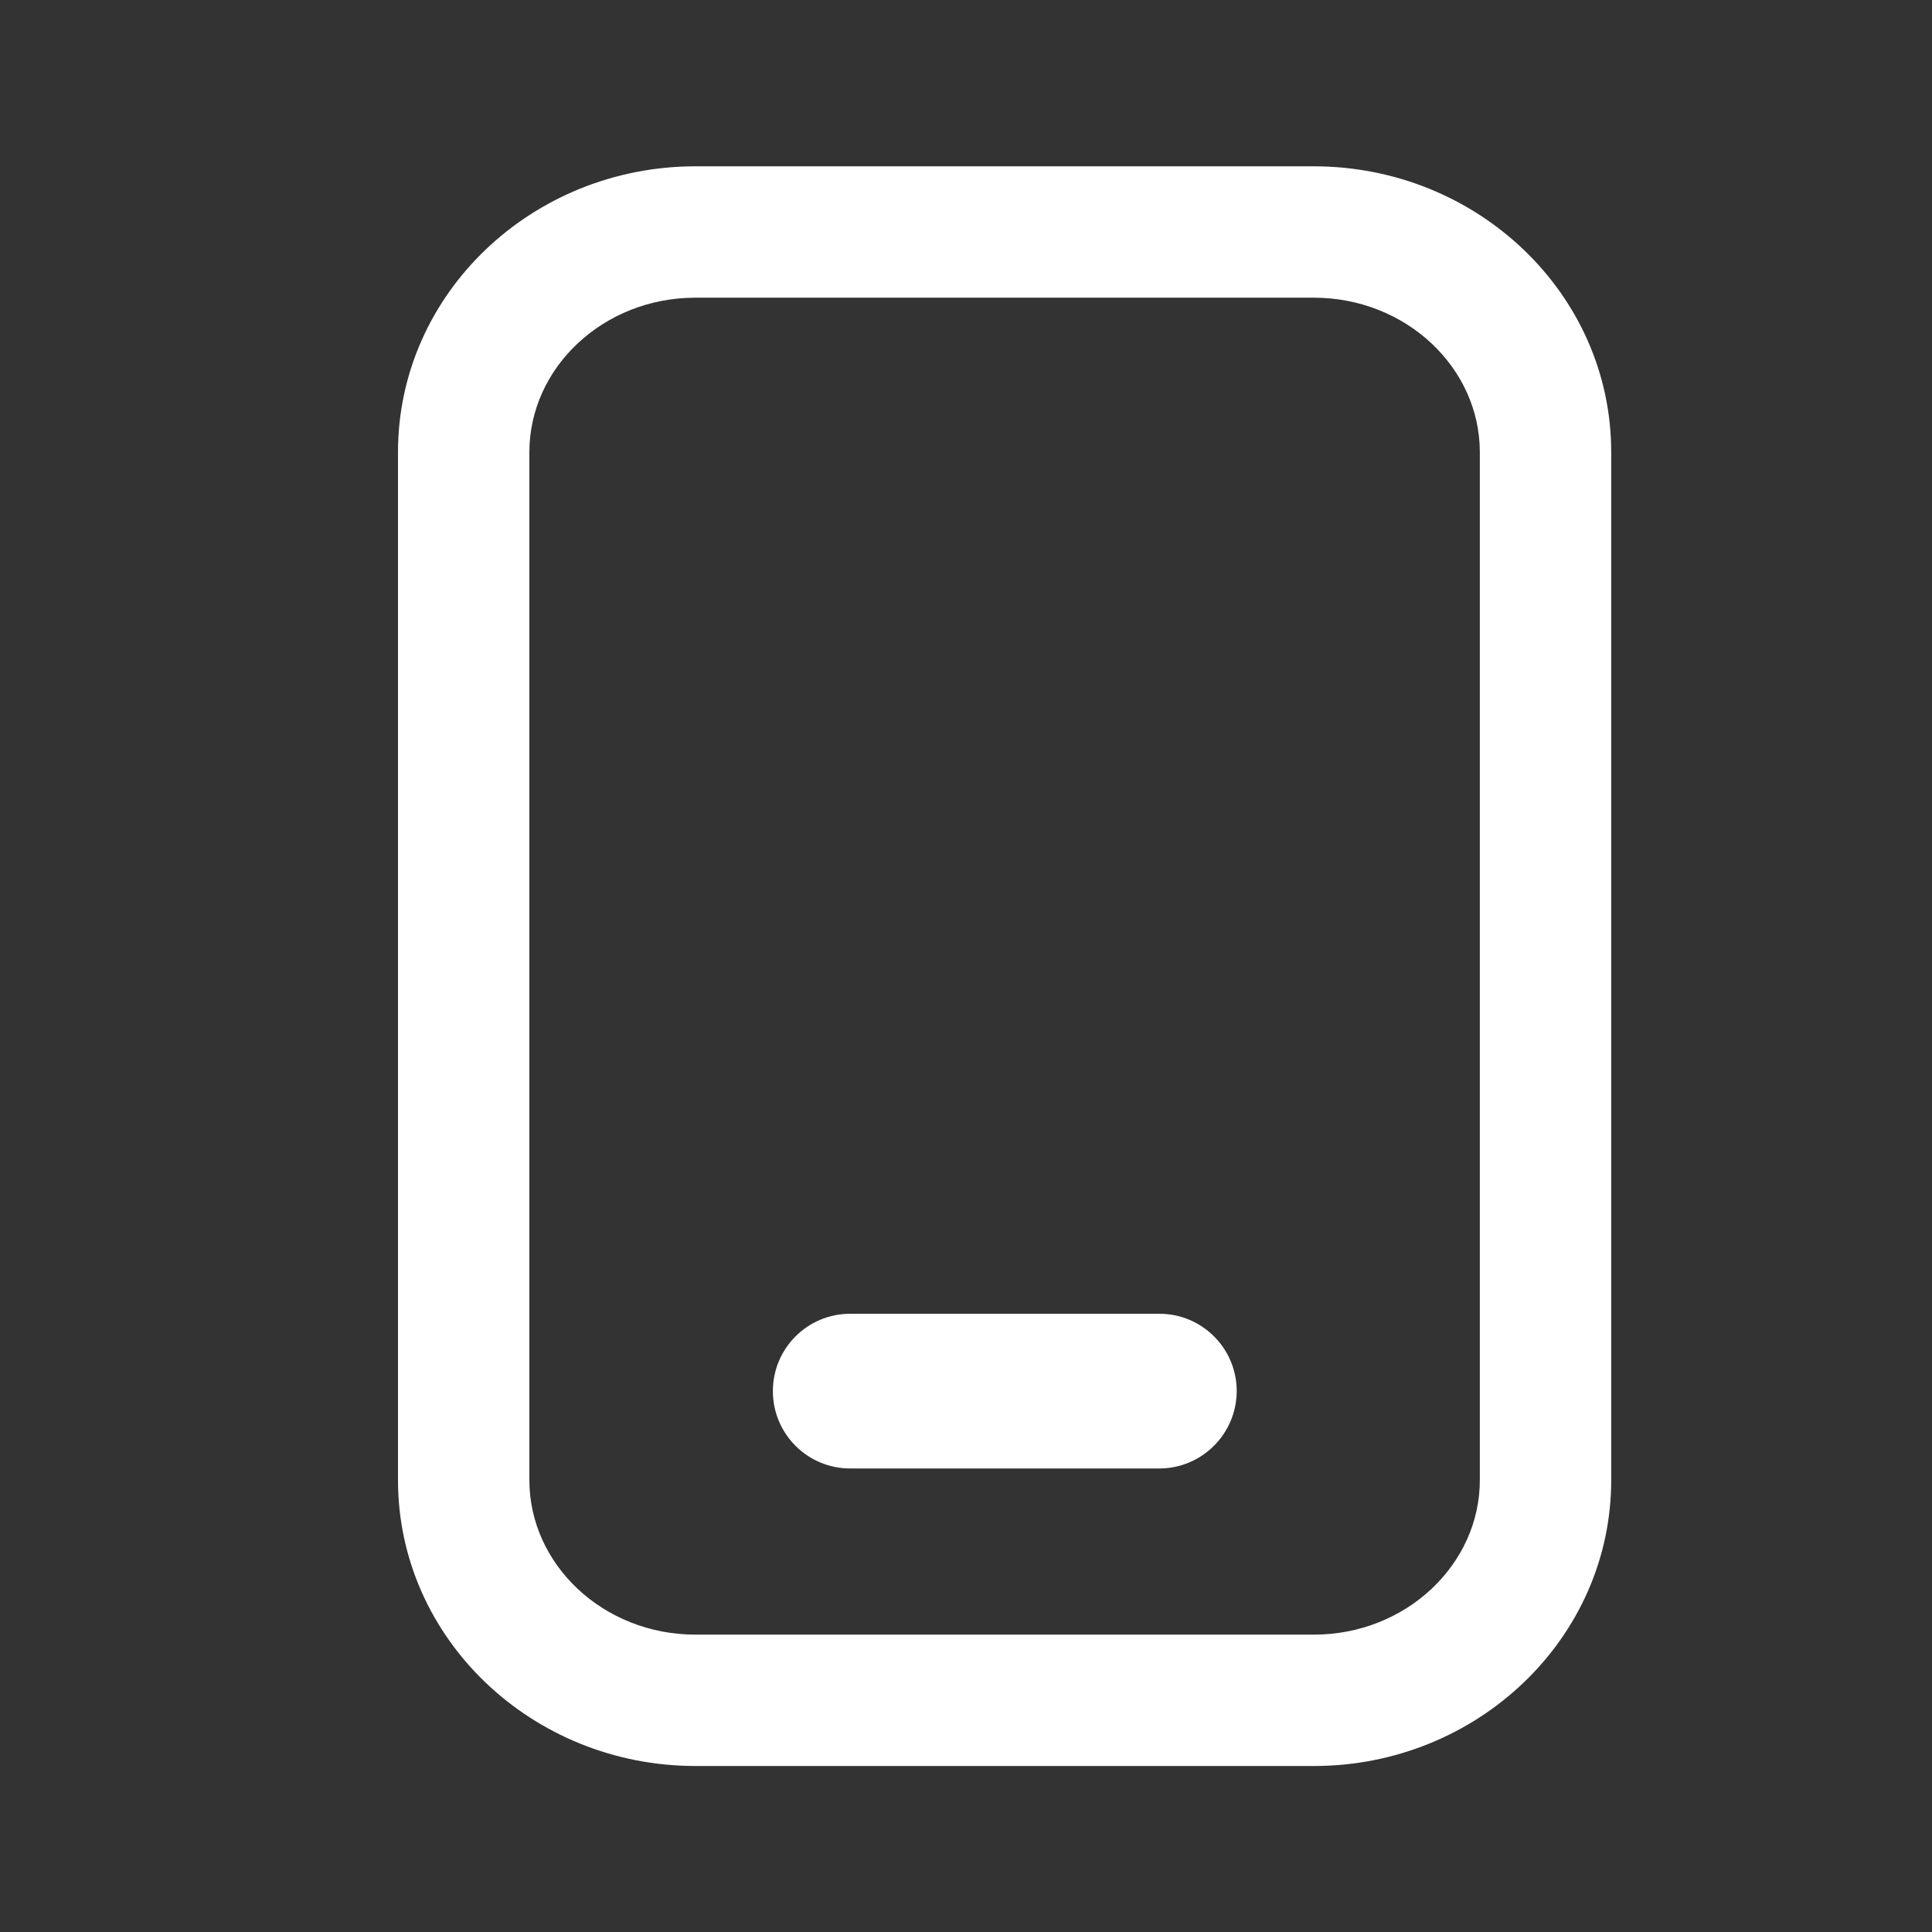 <?xml version="1.0" encoding="UTF-8"?>
<svg width="25px" height="25px" viewBox="0 0 25 25" version="1.1" xmlns="http://www.w3.org/2000/svg" xmlns:xlink="http://www.w3.org/1999/xlink">
    <rect x="0" y="0" width="25" height="25" fill="#333333" stroke="none"/>
    <title>切片</title>
    <g id="web" stroke="none" stroke-width="1" fill="none" fill-rule="evenodd">
        <g id="1首页" transform="translate(-1875, -1122)" fill="#FFFFFF" fill-rule="nonzero">
            <g id="标题备份-8" transform="translate(1854, 702)">
                <g id="导航下拉备份-23" transform="translate(21, 420)">
                    <path d="M15,19.002 L11.002,19.002 C10.448,19.002 10.001,18.554 10.001,18.001 C10.001,17.448 10.448,17 11.002,17 L15.002,17 C15.555,17 16.003,17.448 16.003,18.001 C16.001,18.554 15.553,19.002 15,19.002 Z" id="形状"></path>
                    <path d="M16.999,2.152 L9,2.152 C6.885,2.152 5.15,3.8 5.15,5.851 L5.15,19.152 C5.15,21.203 6.885,22.852 9,22.852 L17.002,22.852 C19.115,22.852 20.852,21.2 20.849,19.148 L20.849,5.851 C20.849,3.8 19.114,2.152 16.999,2.152 Z M9,3.852 L16.999,3.852 C18.194,3.852 19.149,4.759 19.149,5.851 L19.149,19.15 C19.151,20.242 18.194,21.152 17.002,21.152 L9,21.152 C7.805,21.152 6.85,20.244 6.85,19.152 L6.85,5.851 C6.85,4.759 7.805,3.852 9,3.852 Z" id="路径"></path>
                </g>
            </g>
        </g>
    </g>
</svg>